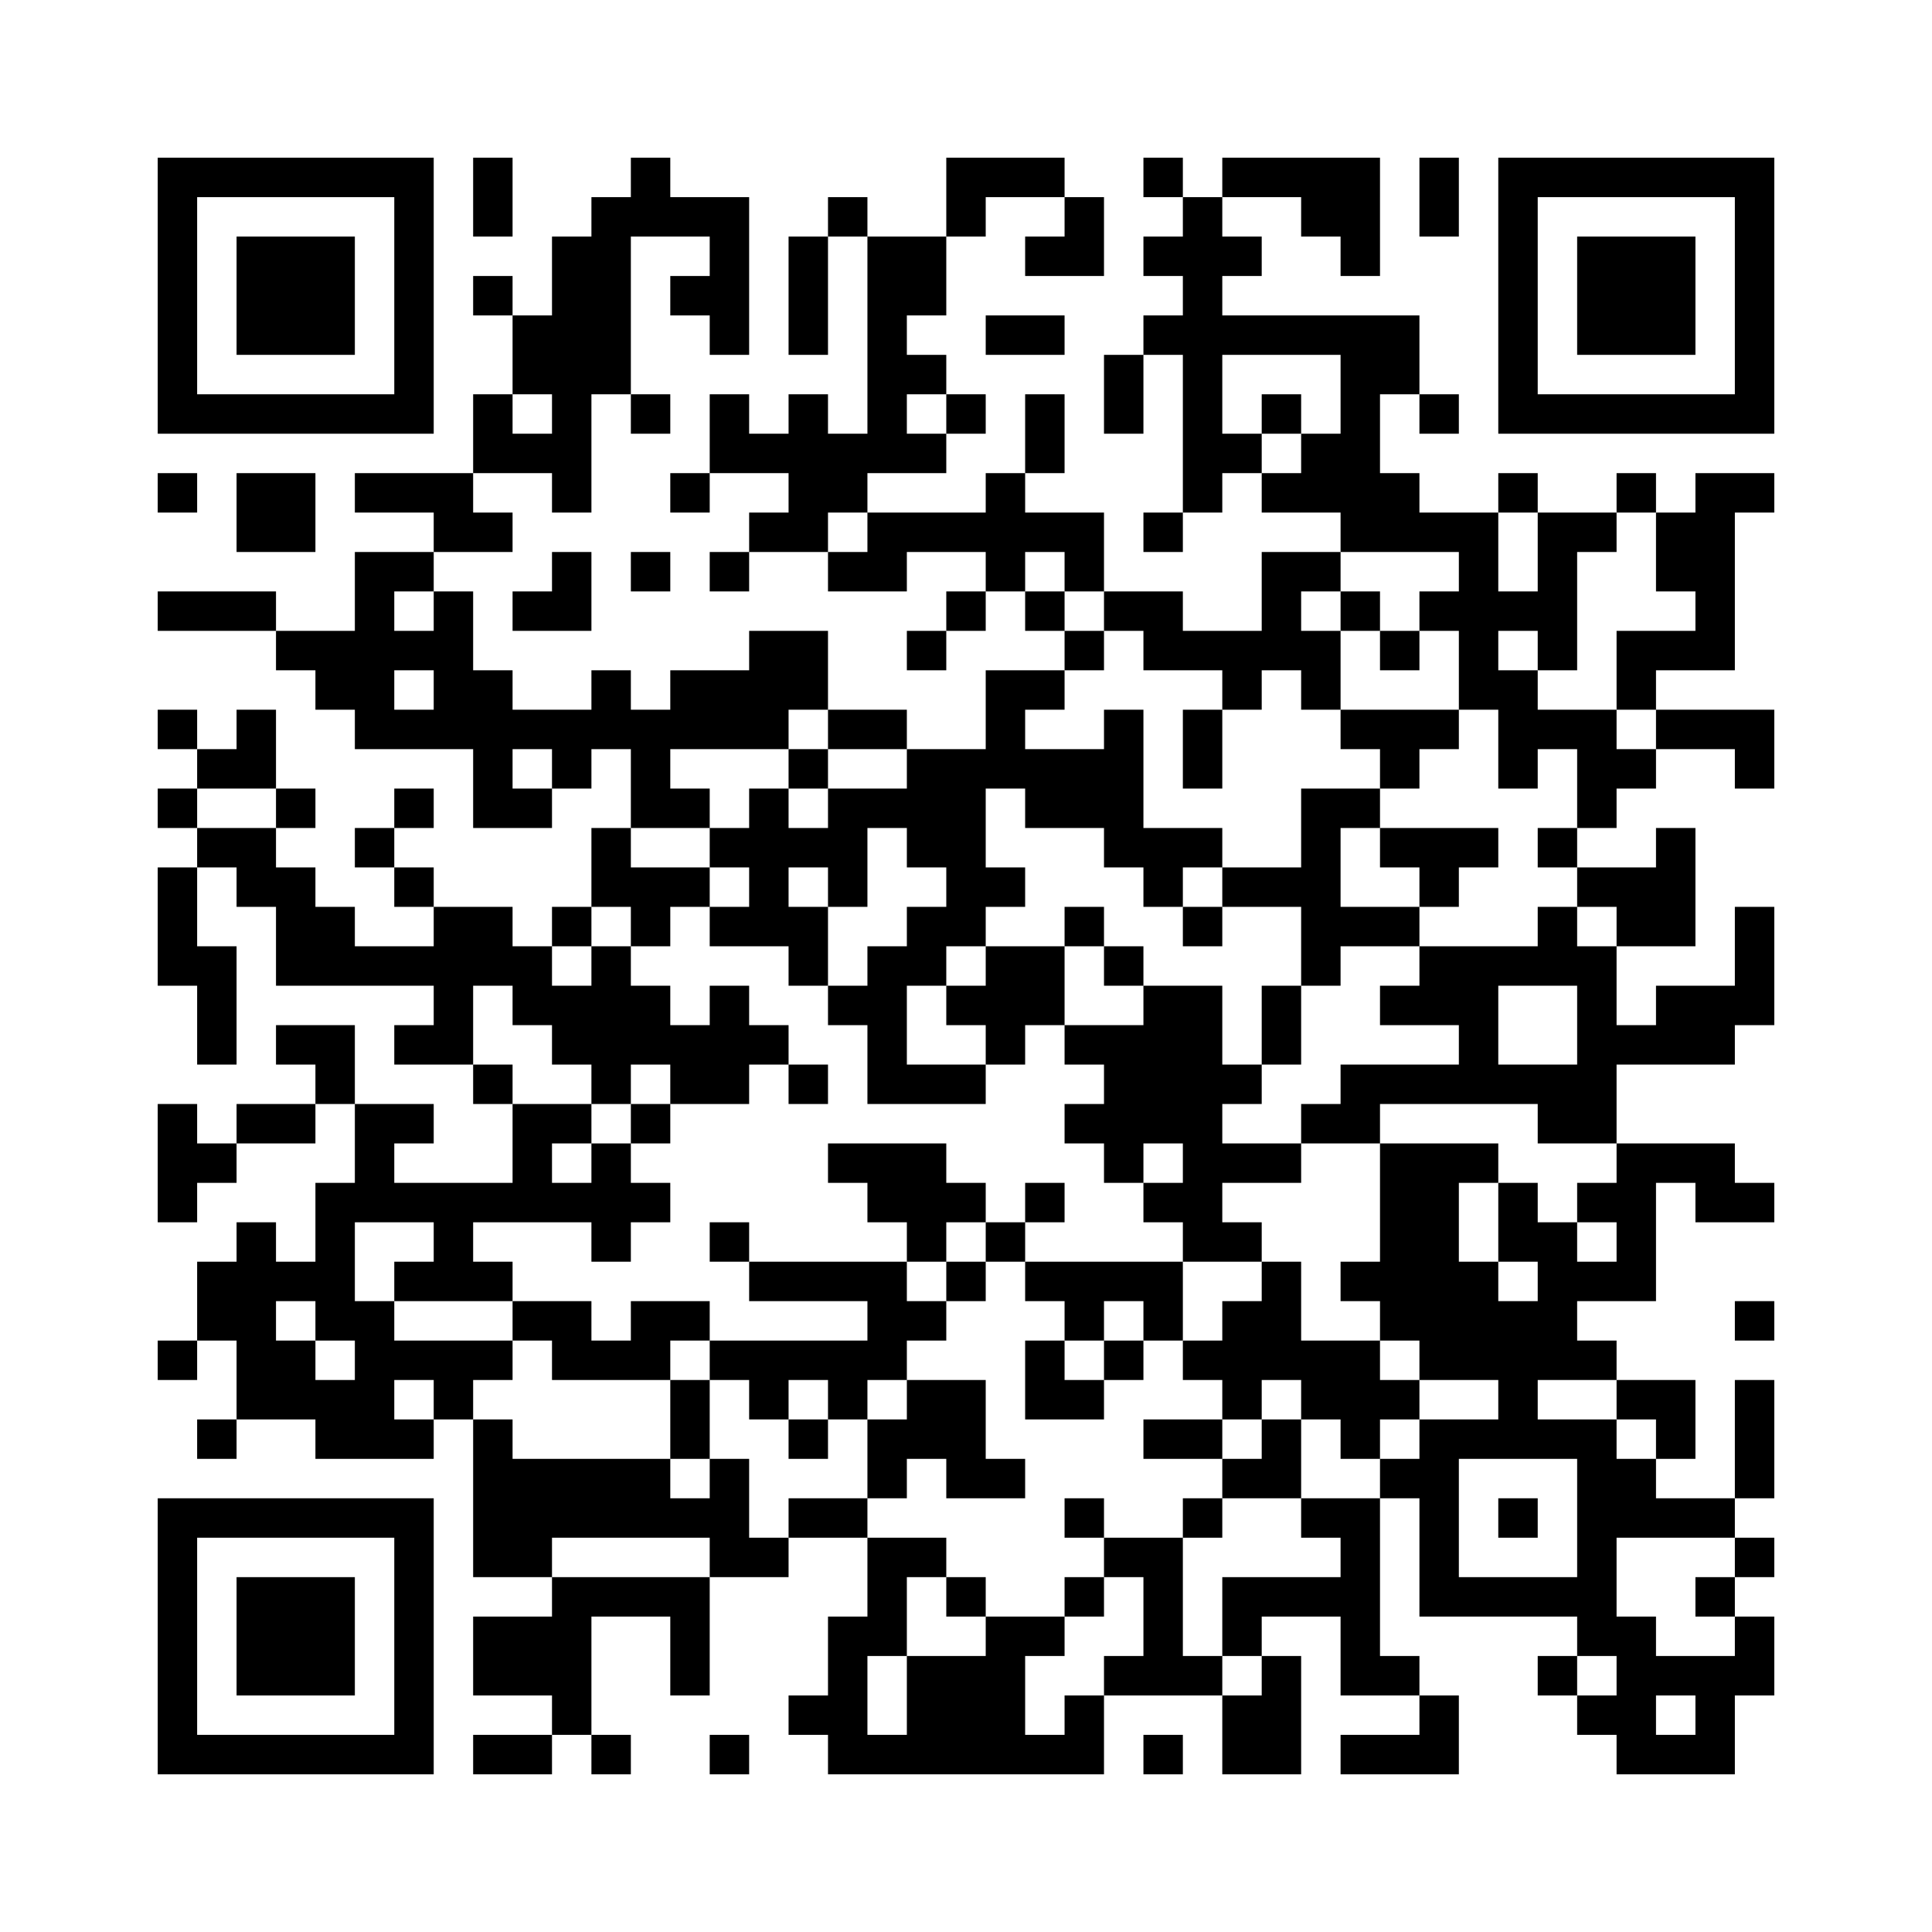 ﻿<?xml version="1.0" encoding="UTF-8"?>
<!DOCTYPE svg PUBLIC "-//W3C//DTD SVG 1.1//EN" "http://www.w3.org/Graphics/SVG/1.1/DTD/svg11.dtd">
<svg xmlns="http://www.w3.org/2000/svg" version="1.1" viewBox="0 0 49 49" stroke="none">
	<rect width="100%" height="100%" fill="#ffffff"/>
	<path d="M4,4h7v1h-7z M12,4h1v2h-1z M16,4h1v2h-1z M24,4h3v1h-3z M29,4h1v1h-1z M31,4h4v1h-4z M36,4h1v2h-1z M38,4h7v1h-7z M4,5h1v6h-1z M10,5h1v6h-1z M15,5h1v5h-1z M17,5h2v1h-2z M21,5h1v1h-1z M24,5h1v1h-1z M27,5h1v2h-1z M30,5h1v8h-1z M33,5h2v1h-2z M38,5h1v6h-1z M44,5h1v6h-1z M6,6h3v3h-3z M14,6h1v7h-1z M18,6h1v3h-1z M20,6h1v3h-1z M22,6h1v6h-1z M23,6h1v2h-1z M26,6h1v1h-1z M29,6h1v1h-1z M31,6h1v1h-1z M34,6h1v1h-1z M40,6h3v3h-3z M12,7h1v1h-1z M17,7h1v1h-1z M13,8h1v2h-1z M25,8h2v1h-2z M29,8h1v1h-1z M31,8h5v1h-5z M23,9h1v1h-1z M28,9h1v2h-1z M34,9h1v5h-1z M35,9h1v1h-1z M5,10h5v1h-5z M12,10h1v2h-1z M16,10h1v1h-1z M18,10h1v2h-1z M20,10h1v4h-1z M24,10h1v1h-1z M26,10h1v2h-1z M32,10h1v1h-1z M36,10h1v1h-1z M39,10h5v1h-5z M13,11h1v1h-1z M19,11h1v1h-1z M21,11h1v2h-1z M23,11h1v1h-1z M31,11h1v1h-1z M33,11h1v2h-1z M4,12h1v1h-1z M6,12h2v2h-2z M9,12h3v1h-3z M17,12h1v1h-1z M25,12h1v3h-1z M32,12h1v1h-1z M35,12h1v2h-1z M38,12h1v1h-1z M41,12h1v1h-1z M43,12h1v5h-1z M44,12h1v1h-1z M11,13h2v1h-2z M19,13h1v1h-1z M22,13h3v1h-3z M26,13h2v1h-2z M29,13h1v1h-1z M36,13h2v1h-2z M39,13h1v4h-1z M40,13h1v1h-1z M42,13h1v2h-1z M9,14h1v5h-1z M10,14h1v1h-1z M14,14h1v2h-1z M16,14h1v1h-1z M18,14h1v1h-1z M21,14h2v1h-2z M27,14h1v1h-1z M32,14h1v3h-1z M33,14h1v1h-1z M37,14h1v4h-1z M4,15h3v1h-3z M11,15h1v4h-1z M13,15h1v1h-1z M24,15h1v1h-1z M26,15h1v1h-1z M28,15h2v1h-2z M34,15h1v1h-1z M36,15h1v1h-1z M38,15h1v1h-1z M7,16h2v1h-2z M10,16h1v1h-1z M19,16h2v2h-2z M23,16h1v1h-1z M27,16h1v1h-1z M29,16h3v1h-3z M33,16h1v2h-1z M35,16h1v1h-1z M41,16h2v1h-2z M8,17h1v1h-1z M12,17h1v4h-1z M15,17h1v2h-1z M17,17h2v2h-2z M25,17h1v3h-1z M26,17h1v1h-1z M31,17h1v1h-1z M38,17h1v3h-1z M41,17h1v1h-1z M4,18h1v1h-1z M6,18h1v2h-1z M10,18h1v1h-1z M13,18h2v1h-2z M16,18h1v3h-1z M19,18h1v1h-1z M21,18h2v1h-2z M28,18h1v4h-1z M30,18h1v2h-1z M34,18h3v1h-3z M39,18h2v1h-2z M42,18h3v1h-3z M5,19h1v1h-1z M14,19h1v1h-1z M20,19h1v1h-1z M23,19h2v3h-2z M26,19h2v2h-2z M35,19h1v1h-1z M40,19h2v1h-2z M44,19h1v1h-1z M4,20h1v1h-1z M7,20h1v1h-1z M10,20h1v1h-1z M13,20h1v1h-1z M17,20h1v1h-1z M19,20h1v4h-1z M21,20h1v3h-1z M22,20h1v1h-1z M33,20h1v5h-1z M34,20h1v1h-1z M40,20h1v1h-1z M5,21h2v1h-2z M9,21h1v1h-1z M15,21h1v2h-1z M18,21h1v1h-1z M20,21h1v1h-1z M29,21h2v1h-2z M35,21h3v1h-3z M39,21h1v1h-1z M42,21h1v3h-1z M4,22h1v3h-1z M6,22h2v1h-2z M10,22h1v1h-1z M16,22h2v1h-2z M24,22h2v1h-2z M29,22h1v1h-1z M31,22h2v1h-2z M36,22h1v1h-1z M40,22h2v1h-2z M7,23h2v2h-2z M11,23h2v2h-2z M14,23h1v1h-1z M16,23h1v1h-1z M18,23h1v1h-1z M20,23h1v2h-1z M23,23h2v1h-2z M27,23h1v1h-1z M30,23h1v1h-1z M34,23h2v1h-2z M39,23h1v2h-1z M41,23h1v1h-1z M44,23h1v3h-1z M5,24h1v3h-1z M9,24h2v1h-2z M13,24h1v2h-1z M15,24h1v4h-1z M22,24h1v4h-1z M23,24h1v1h-1z M25,24h2v2h-2z M28,24h1v1h-1z M36,24h2v2h-2z M38,24h1v1h-1z M40,24h1v5h-1z M11,25h1v2h-1z M14,25h1v2h-1z M16,25h1v2h-1z M18,25h1v3h-1z M21,25h1v1h-1z M24,25h1v1h-1z M29,25h2v4h-2z M32,25h1v2h-1z M35,25h1v1h-1z M42,25h2v2h-2z M7,26h2v1h-2z M10,26h1v1h-1z M17,26h1v2h-1z M19,26h1v1h-1z M25,26h1v1h-1z M27,26h2v1h-2z M37,26h1v2h-1z M41,26h1v1h-1z M8,27h1v1h-1z M12,27h1v1h-1z M20,27h1v1h-1z M23,27h2v1h-2z M28,27h1v3h-1z M31,27h1v1h-1z M34,27h3v1h-3z M38,27h2v1h-2z M4,28h1v3h-1z M6,28h2v1h-2z M9,28h1v3h-1z M10,28h1v1h-1z M13,28h1v3h-1z M14,28h1v1h-1z M16,28h1v1h-1z M27,28h1v1h-1z M33,28h2v1h-2z M39,28h1v1h-1z M5,29h1v1h-1z M15,29h1v3h-1z M21,29h3v1h-3z M30,29h3v1h-3z M35,29h2v5h-2z M37,29h1v1h-1z M41,29h1v4h-1z M42,29h2v1h-2z M8,30h1v4h-1z M10,30h3v1h-3z M14,30h1v1h-1z M16,30h1v1h-1z M22,30h3v1h-3z M26,30h1v1h-1z M29,30h2v1h-2z M38,30h1v2h-1z M40,30h1v1h-1z M43,30h2v1h-2z M6,31h1v5h-1z M11,31h1v2h-1z M18,31h1v1h-1z M23,31h1v1h-1z M25,31h1v1h-1z M30,31h2v1h-2z M39,31h1v4h-1z M5,32h1v2h-1z M7,32h1v1h-1z M10,32h1v1h-1z M12,32h1v1h-1z M19,32h4v1h-4z M24,32h1v1h-1z M26,32h4v1h-4z M32,32h1v3h-1z M34,32h1v1h-1z M37,32h1v3h-1z M40,32h1v1h-1z M9,33h1v4h-1z M13,33h2v1h-2z M16,33h2v1h-2z M22,33h2v1h-2z M27,33h1v1h-1z M29,33h1v1h-1z M31,33h1v3h-1z M38,33h1v4h-1z M44,33h1v1h-1z M4,34h1v1h-1z M7,34h1v2h-1z M10,34h3v1h-3z M14,34h3v1h-3z M18,34h5v1h-5z M26,34h1v2h-1z M28,34h1v1h-1z M30,34h1v1h-1z M33,34h2v2h-2z M36,34h1v1h-1z M40,34h1v1h-1z M8,35h1v2h-1z M11,35h1v1h-1z M17,35h1v2h-1z M19,35h1v1h-1z M21,35h1v1h-1z M23,35h2v2h-2z M27,35h1v1h-1z M35,35h1v1h-1z M41,35h2v1h-2z M44,35h1v3h-1z M5,36h1v1h-1z M10,36h1v1h-1z M12,36h1v4h-1z M20,36h1v1h-1z M22,36h1v2h-1z M29,36h2v1h-2z M32,36h1v2h-1z M34,36h1v1h-1z M36,36h1v5h-1z M37,36h1v1h-1z M39,36h2v1h-2z M42,36h1v1h-1z M13,37h4v2h-4z M18,37h1v3h-1z M24,37h2v1h-2z M31,37h1v1h-1z M35,37h1v1h-1z M40,37h1v5h-1z M41,37h1v2h-1z M4,38h7v1h-7z M17,38h1v1h-1z M20,38h2v1h-2z M27,38h1v1h-1z M30,38h1v1h-1z M33,38h2v1h-2z M38,38h1v1h-1z M42,38h2v1h-2z M4,39h1v6h-1z M10,39h1v6h-1z M13,39h1v1h-1z M19,39h1v1h-1z M22,39h1v3h-1z M23,39h1v1h-1z M28,39h2v1h-2z M34,39h1v4h-1z M44,39h1v1h-1z M6,40h3v3h-3z M14,40h4v1h-4z M24,40h1v1h-1z M27,40h1v1h-1z M29,40h1v3h-1z M31,40h3v1h-3z M37,40h3v1h-3z M43,40h1v1h-1z M12,41h3v2h-3z M17,41h1v2h-1z M21,41h1v4h-1z M25,41h1v4h-1z M26,41h1v1h-1z M31,41h1v1h-1z M41,41h1v4h-1z M44,41h1v2h-1z M23,42h2v3h-2z M28,42h1v1h-1z M30,42h1v1h-1z M32,42h1v3h-1z M35,42h1v1h-1z M39,42h1v1h-1z M42,42h2v1h-2z M14,43h1v1h-1z M20,43h1v1h-1z M27,43h1v2h-1z M31,43h1v2h-1z M36,43h1v2h-1z M40,43h1v1h-1z M43,43h1v2h-1z M5,44h5v1h-5z M12,44h2v1h-2z M15,44h1v1h-1z M18,44h1v1h-1z M22,44h1v1h-1z M26,44h1v1h-1z M29,44h1v1h-1z M34,44h2v1h-2z M42,44h1v1h-1z" fill="#000000"/>
</svg>
